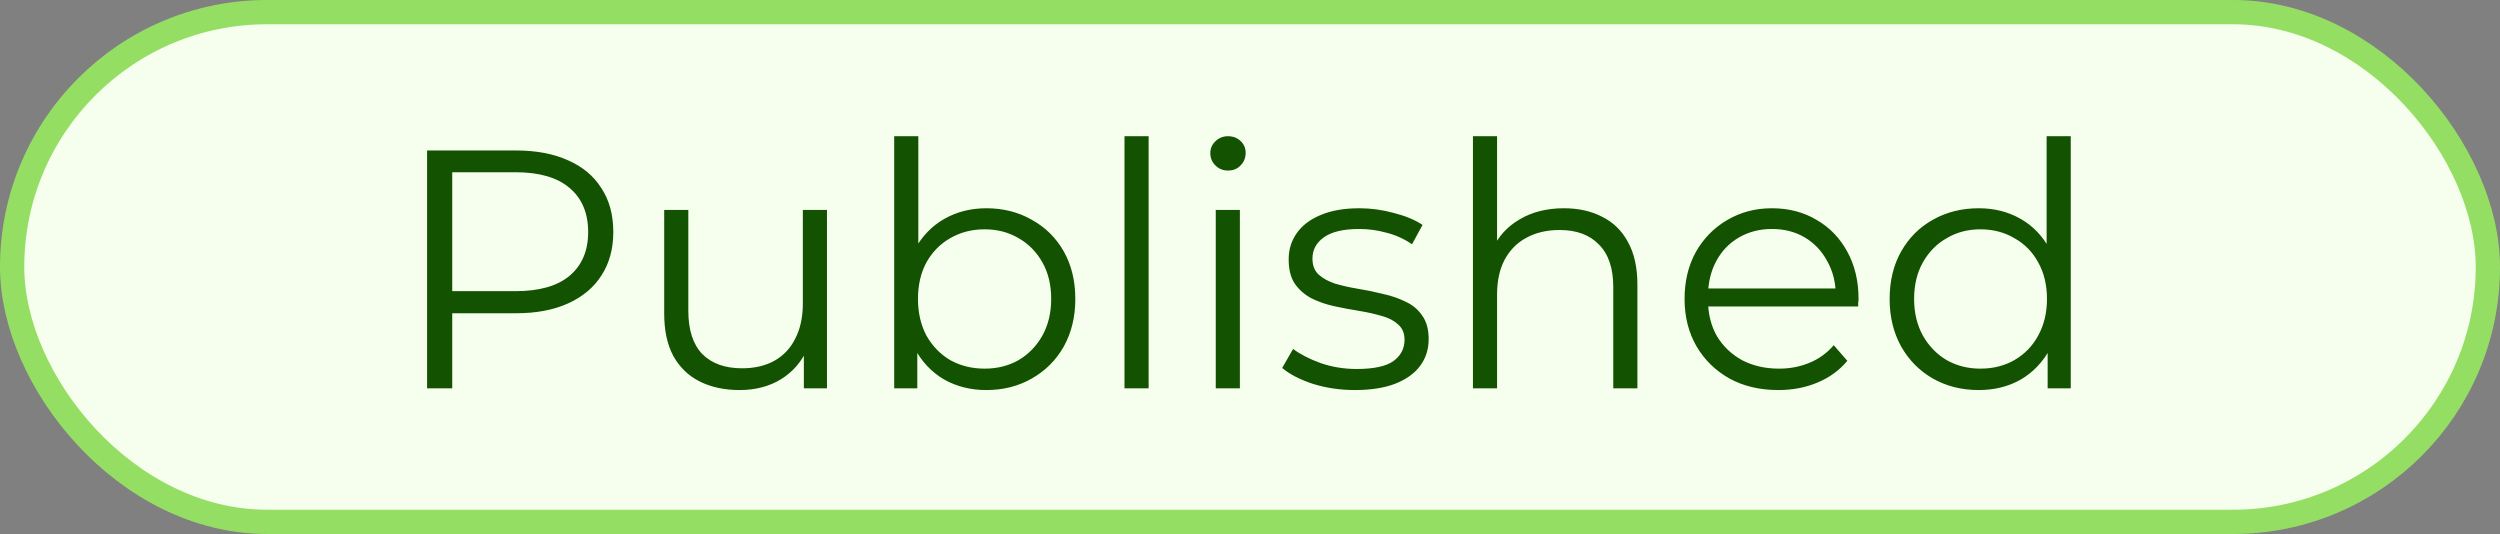 <svg width="103" height="22" viewBox="0 0 103 22" fill="none" xmlns="http://www.w3.org/2000/svg">
<rect x="0" y="0" width="103" height="22" fill="#808080" stroke="none"/>
<rect x="0.5" y="0.5" width="102" height="21" rx="10.5" fill="#F6FFED"/>
<rect x="0.5" y="0.5" width="102" height="21" rx="10.5" stroke="#95DE64"/>
<path d="M17.596 16V6.2H21.264C22.095 6.2 22.809 6.335 23.406 6.606C24.003 6.867 24.461 7.25 24.778 7.754C25.105 8.249 25.268 8.851 25.268 9.56C25.268 10.251 25.105 10.848 24.778 11.352C24.461 11.847 24.003 12.229 23.406 12.5C22.809 12.771 22.095 12.906 21.264 12.906H18.17L18.632 12.416V16H17.596ZM18.632 12.5L18.17 11.996H21.236C22.216 11.996 22.958 11.786 23.462 11.366C23.975 10.937 24.232 10.335 24.232 9.56C24.232 8.776 23.975 8.169 23.462 7.74C22.958 7.311 22.216 7.096 21.236 7.096H18.17L18.632 6.606V12.5ZM30.473 16.07C29.848 16.07 29.302 15.953 28.835 15.72C28.368 15.487 28.004 15.137 27.743 14.67C27.491 14.203 27.365 13.62 27.365 12.92V8.65H28.359V12.808C28.359 13.592 28.55 14.185 28.933 14.586C29.325 14.978 29.871 15.174 30.571 15.174C31.084 15.174 31.527 15.071 31.901 14.866C32.283 14.651 32.573 14.343 32.769 13.942C32.974 13.541 33.077 13.06 33.077 12.5V8.65H34.071V16H33.119V13.984L33.273 14.348C33.039 14.889 32.675 15.314 32.181 15.622C31.695 15.921 31.126 16.07 30.473 16.07ZM40.635 16.07C39.991 16.07 39.412 15.925 38.899 15.636C38.386 15.337 37.98 14.908 37.681 14.348C37.382 13.788 37.233 13.111 37.233 12.318C37.233 11.515 37.382 10.839 37.681 10.288C37.989 9.728 38.4 9.303 38.913 9.014C39.426 8.725 40 8.58 40.635 8.58C41.335 8.58 41.96 8.739 42.511 9.056C43.071 9.364 43.51 9.798 43.827 10.358C44.144 10.918 44.303 11.571 44.303 12.318C44.303 13.055 44.144 13.709 43.827 14.278C43.51 14.838 43.071 15.277 42.511 15.594C41.96 15.911 41.335 16.07 40.635 16.07ZM36.841 16V5.612H37.835V10.82L37.695 12.304L37.793 13.788V16H36.841ZM40.565 15.188C41.088 15.188 41.554 15.071 41.965 14.838C42.376 14.595 42.702 14.259 42.945 13.83C43.188 13.391 43.309 12.887 43.309 12.318C43.309 11.739 43.188 11.235 42.945 10.806C42.702 10.377 42.376 10.045 41.965 9.812C41.554 9.569 41.088 9.448 40.565 9.448C40.042 9.448 39.571 9.569 39.151 9.812C38.74 10.045 38.414 10.377 38.171 10.806C37.938 11.235 37.821 11.739 37.821 12.318C37.821 12.887 37.938 13.391 38.171 13.83C38.414 14.259 38.74 14.595 39.151 14.838C39.571 15.071 40.042 15.188 40.565 15.188ZM46.329 16V5.612H47.323V16H46.329ZM50.089 16V8.65H51.083V16H50.089ZM50.593 7.026C50.388 7.026 50.215 6.956 50.075 6.816C49.935 6.676 49.865 6.508 49.865 6.312C49.865 6.116 49.935 5.953 50.075 5.822C50.215 5.682 50.388 5.612 50.593 5.612C50.798 5.612 50.971 5.677 51.111 5.808C51.251 5.939 51.321 6.102 51.321 6.298C51.321 6.503 51.251 6.676 51.111 6.816C50.98 6.956 50.808 7.026 50.593 7.026ZM55.823 16.07C55.216 16.07 54.642 15.986 54.101 15.818C53.56 15.641 53.135 15.421 52.827 15.16L53.275 14.376C53.574 14.6 53.956 14.796 54.423 14.964C54.89 15.123 55.38 15.202 55.893 15.202C56.593 15.202 57.097 15.095 57.405 14.88C57.713 14.656 57.867 14.362 57.867 13.998C57.867 13.727 57.778 13.517 57.601 13.368C57.433 13.209 57.209 13.093 56.929 13.018C56.649 12.934 56.336 12.864 55.991 12.808C55.646 12.752 55.3 12.687 54.955 12.612C54.619 12.537 54.311 12.43 54.031 12.29C53.751 12.141 53.522 11.94 53.345 11.688C53.177 11.436 53.093 11.1 53.093 10.68C53.093 10.279 53.205 9.919 53.429 9.602C53.653 9.285 53.98 9.037 54.409 8.86C54.848 8.673 55.38 8.58 56.005 8.58C56.481 8.58 56.957 8.645 57.433 8.776C57.909 8.897 58.301 9.061 58.609 9.266L58.175 10.064C57.848 9.84 57.498 9.681 57.125 9.588C56.752 9.485 56.378 9.434 56.005 9.434C55.342 9.434 54.852 9.551 54.535 9.784C54.227 10.008 54.073 10.297 54.073 10.652C54.073 10.932 54.157 11.151 54.325 11.31C54.502 11.469 54.731 11.595 55.011 11.688C55.3 11.772 55.613 11.842 55.949 11.898C56.294 11.954 56.635 12.024 56.971 12.108C57.316 12.183 57.629 12.29 57.909 12.43C58.198 12.561 58.427 12.752 58.595 13.004C58.772 13.247 58.861 13.569 58.861 13.97C58.861 14.399 58.74 14.773 58.497 15.09C58.264 15.398 57.918 15.641 57.461 15.818C57.013 15.986 56.467 16.07 55.823 16.07ZM64.437 8.58C65.034 8.58 65.557 8.697 66.005 8.93C66.462 9.154 66.817 9.499 67.069 9.966C67.33 10.433 67.461 11.021 67.461 11.73V16H66.467V11.828C66.467 11.053 66.271 10.47 65.879 10.078C65.496 9.677 64.955 9.476 64.255 9.476C63.732 9.476 63.275 9.583 62.883 9.798C62.5 10.003 62.202 10.307 61.987 10.708C61.782 11.1 61.679 11.576 61.679 12.136V16H60.685V5.612H61.679V10.666L61.483 10.288C61.716 9.756 62.09 9.341 62.603 9.042C63.116 8.734 63.727 8.58 64.437 8.58ZM73.268 16.07C72.502 16.07 71.83 15.911 71.252 15.594C70.673 15.267 70.22 14.824 69.894 14.264C69.567 13.695 69.404 13.046 69.404 12.318C69.404 11.59 69.558 10.946 69.866 10.386C70.183 9.826 70.612 9.387 71.154 9.07C71.704 8.743 72.32 8.58 73.002 8.58C73.692 8.58 74.304 8.739 74.836 9.056C75.377 9.364 75.802 9.803 76.11 10.372C76.418 10.932 76.572 11.581 76.572 12.318C76.572 12.365 76.567 12.416 76.558 12.472C76.558 12.519 76.558 12.57 76.558 12.626H70.16V11.884H76.026L75.634 12.178C75.634 11.646 75.517 11.175 75.284 10.764C75.06 10.344 74.752 10.017 74.36 9.784C73.968 9.551 73.515 9.434 73.002 9.434C72.498 9.434 72.045 9.551 71.644 9.784C71.242 10.017 70.93 10.344 70.706 10.764C70.482 11.184 70.37 11.665 70.37 12.206V12.36C70.37 12.92 70.491 13.415 70.734 13.844C70.986 14.264 71.331 14.595 71.77 14.838C72.218 15.071 72.726 15.188 73.296 15.188C73.744 15.188 74.159 15.109 74.542 14.95C74.934 14.791 75.27 14.549 75.55 14.222L76.11 14.866C75.783 15.258 75.372 15.557 74.878 15.762C74.392 15.967 73.856 16.07 73.268 16.07ZM81.521 16.07C80.821 16.07 80.191 15.911 79.631 15.594C79.08 15.277 78.646 14.838 78.329 14.278C78.012 13.709 77.853 13.055 77.853 12.318C77.853 11.571 78.012 10.918 78.329 10.358C78.646 9.798 79.08 9.364 79.631 9.056C80.191 8.739 80.821 8.58 81.521 8.58C82.165 8.58 82.739 8.725 83.243 9.014C83.756 9.303 84.162 9.728 84.461 10.288C84.769 10.839 84.923 11.515 84.923 12.318C84.923 13.111 84.774 13.788 84.475 14.348C84.176 14.908 83.77 15.337 83.257 15.636C82.753 15.925 82.174 16.07 81.521 16.07ZM81.591 15.188C82.114 15.188 82.58 15.071 82.991 14.838C83.411 14.595 83.738 14.259 83.971 13.83C84.214 13.391 84.335 12.887 84.335 12.318C84.335 11.739 84.214 11.235 83.971 10.806C83.738 10.377 83.411 10.045 82.991 9.812C82.58 9.569 82.114 9.448 81.591 9.448C81.078 9.448 80.616 9.569 80.205 9.812C79.794 10.045 79.468 10.377 79.225 10.806C78.982 11.235 78.861 11.739 78.861 12.318C78.861 12.887 78.982 13.391 79.225 13.83C79.468 14.259 79.794 14.595 80.205 14.838C80.616 15.071 81.078 15.188 81.591 15.188ZM84.363 16V13.788L84.461 12.304L84.321 10.82V5.612H85.315V16H84.363Z" fill="#135200"/>
</svg>
